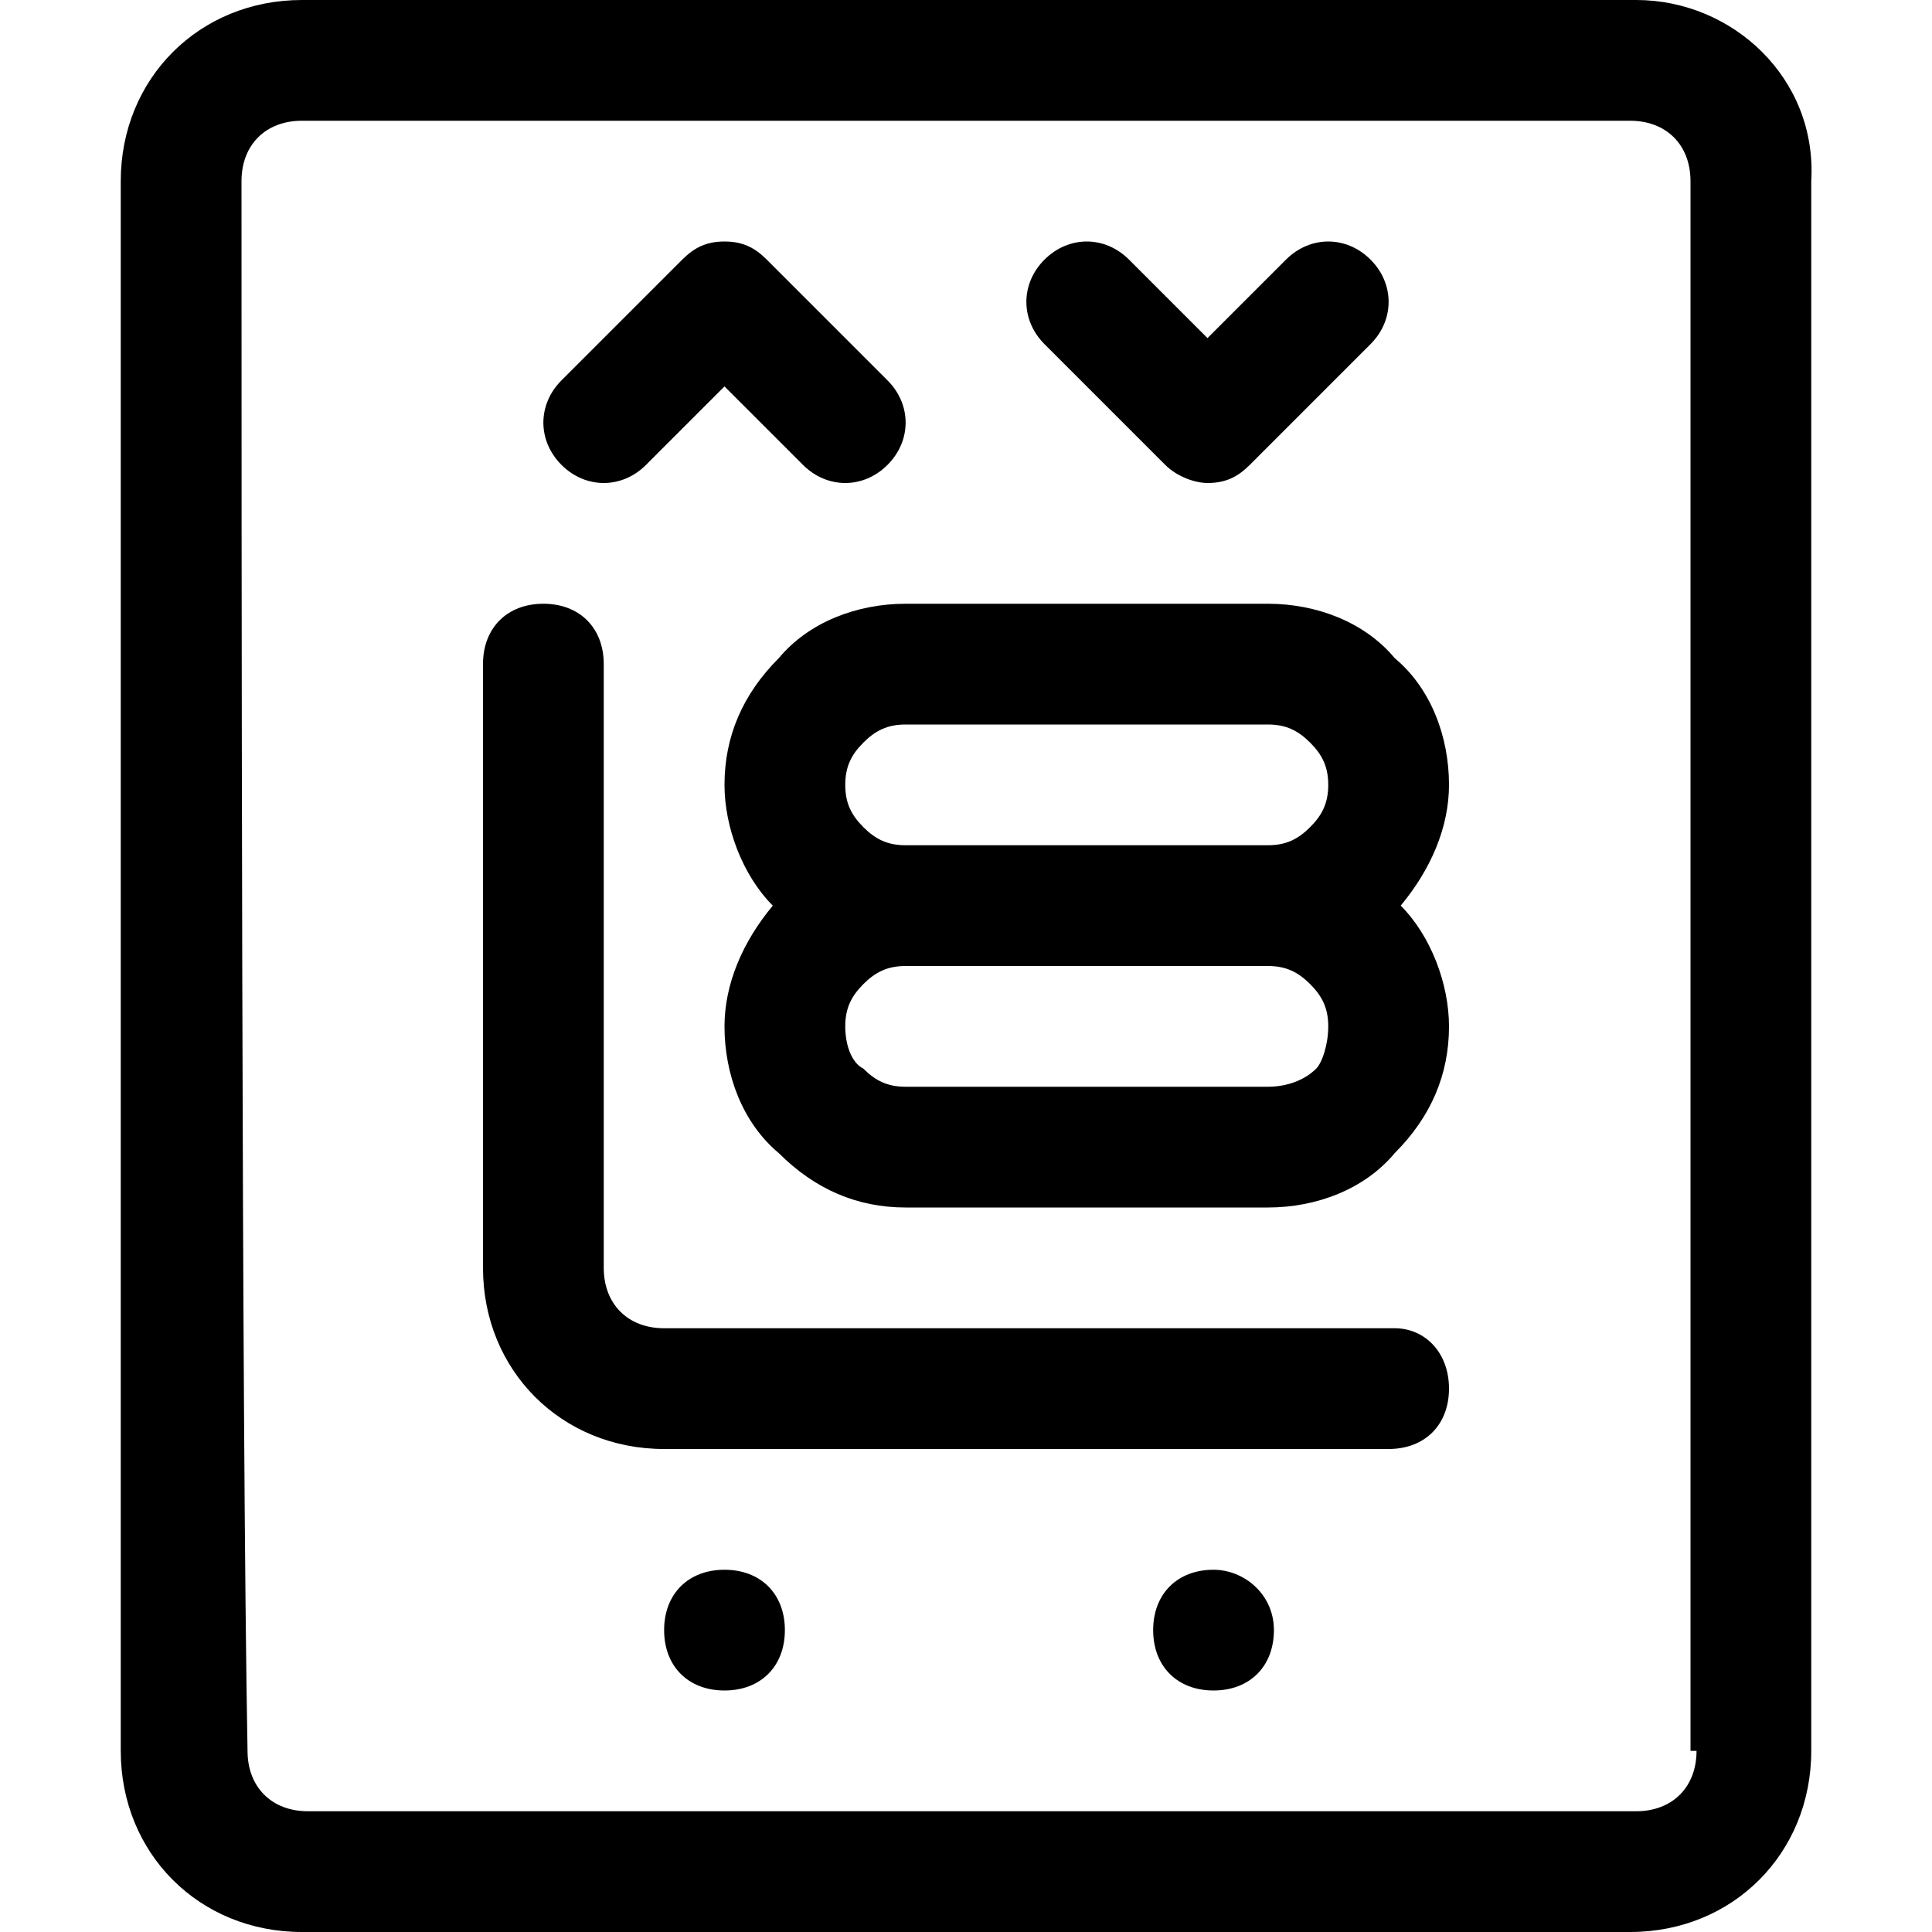 <?xml version="1.0" encoding="utf-8"?>
<!-- Generator: Adobe Illustrator 27.0.1, SVG Export Plug-In . SVG Version: 6.00 Build 0)  -->
<svg version="1.1" id="Livello_1" xmlns:serif="http://www.serif.com/"
	 xmlns="http://www.w3.org/2000/svg" xmlns:xlink="http://www.w3.org/1999/xlink" x="0px" y="0px" viewBox="0 0 32 32"
	 style="enable-background:new 0 0 32 32;" xml:space="preserve">
<style type="text/css">
	.st0{fill-rule:evenodd;clip-rule:evenodd;}
</style>
<g>
	<path class="st0" d="M27.1,0C22.2,0,9.9,0,5,0C3.3,0,2,1.3,2,3v26c0,1.7,1.3,3,3,3h22c1.7,0,3-1.3,3-3V3C30.1,1.3,28.7,0,27.1,0z
		 M28.1,29c0,0.6-0.4,1-1,1c-4.9,0-17.2,0-22,0c-0.6,0-1-0.4-1-1C4,23.6,4,8.5,4,3c0-0.6,0.4-1,1-1h22c0.6,0,1,0.4,1,1V29z"/>
	<path class="st0" d="M10.7,7.7L12,6.4l1.3,1.3c0.4,0.4,1,0.4,1.4,0c0.4-0.4,0.4-1,0-1.4l-2-2C12.5,4.1,12.3,4,12,4
		c-0.3,0-0.5,0.1-0.7,0.3l-2,2c-0.4,0.4-0.4,1,0,1.4C9.7,8.1,10.3,8.1,10.7,7.7z"/>
	<path class="st0" d="M19.3,7.7C19.5,7.9,19.8,8,20,8c0.3,0,0.5-0.1,0.7-0.3l2-2c0.4-0.4,0.4-1,0-1.4c-0.4-0.4-1-0.4-1.4,0L20,5.6
		l-1.3-1.3c-0.4-0.4-1-0.4-1.4,0c-0.4,0.4-0.4,1,0,1.4L19.3,7.7z"/>
	<path class="st0" d="M12,26c-0.6,0-1,0.4-1,1s0.4,1,1,1s1-0.4,1-1S12.6,26,12,26z"/>
	<path class="st0" d="M20.1,26c-0.6,0-1,0.4-1,1s0.4,1,1,1s1-0.4,1-1S20.6,26,20.1,26z"/>
	<path class="st0" d="M23.1,22H11c-0.6,0-1-0.4-1-1c0-3.4,0-10,0-10c0-0.6-0.4-1-1-1s-1,0.4-1,1v10c0,1.7,1.3,3,3,3h12
		c0.6,0,1-0.4,1-1S23.6,22,23.1,22z"/>
	<path class="st0" d="M12,13c0,0.7,0.3,1.5,0.8,2c-0.5,0.6-0.8,1.3-0.8,2c0,0.8,0.3,1.6,0.9,2.1c0.6,0.6,1.3,0.9,2.1,0.9h6
		c0.8,0,1.6-0.3,2.1-0.9c0.6-0.6,0.9-1.3,0.9-2.1c0-0.7-0.3-1.5-0.8-2c0.5-0.6,0.8-1.3,0.8-2c0-0.8-0.3-1.6-0.9-2.1
		C22.6,10.3,21.8,10,21,10c-1.7,0-4.3,0-6,0c-0.8,0-1.6,0.3-2.1,0.9C12.3,11.5,12,12.2,12,13z M21.8,17.7C21.6,17.9,21.3,18,21,18
		c-1.7,0-4.3,0-6,0c-0.3,0-0.5-0.1-0.7-0.3C14.1,17.6,14,17.3,14,17s0.1-0.5,0.3-0.7c0.2-0.2,0.4-0.3,0.7-0.3c0,0,0,0,0,0h6
		c0,0,0,0,0,0c0.3,0,0.5,0.1,0.7,0.3c0.2,0.2,0.3,0.4,0.3,0.7S21.9,17.6,21.8,17.7z M14.3,12.3c0.2-0.2,0.4-0.3,0.7-0.3h6
		c0.3,0,0.5,0.1,0.7,0.3c0.2,0.2,0.3,0.4,0.3,0.7s-0.1,0.5-0.3,0.7c-0.2,0.2-0.4,0.3-0.7,0.3c0,0,0,0,0,0c-1.7,0-4.3,0-6,0
		c0,0,0,0,0,0c-0.3,0-0.5-0.1-0.7-0.3C14.1,13.5,14,13.3,14,13S14.1,12.5,14.3,12.3z"/>
</g>
</svg>
